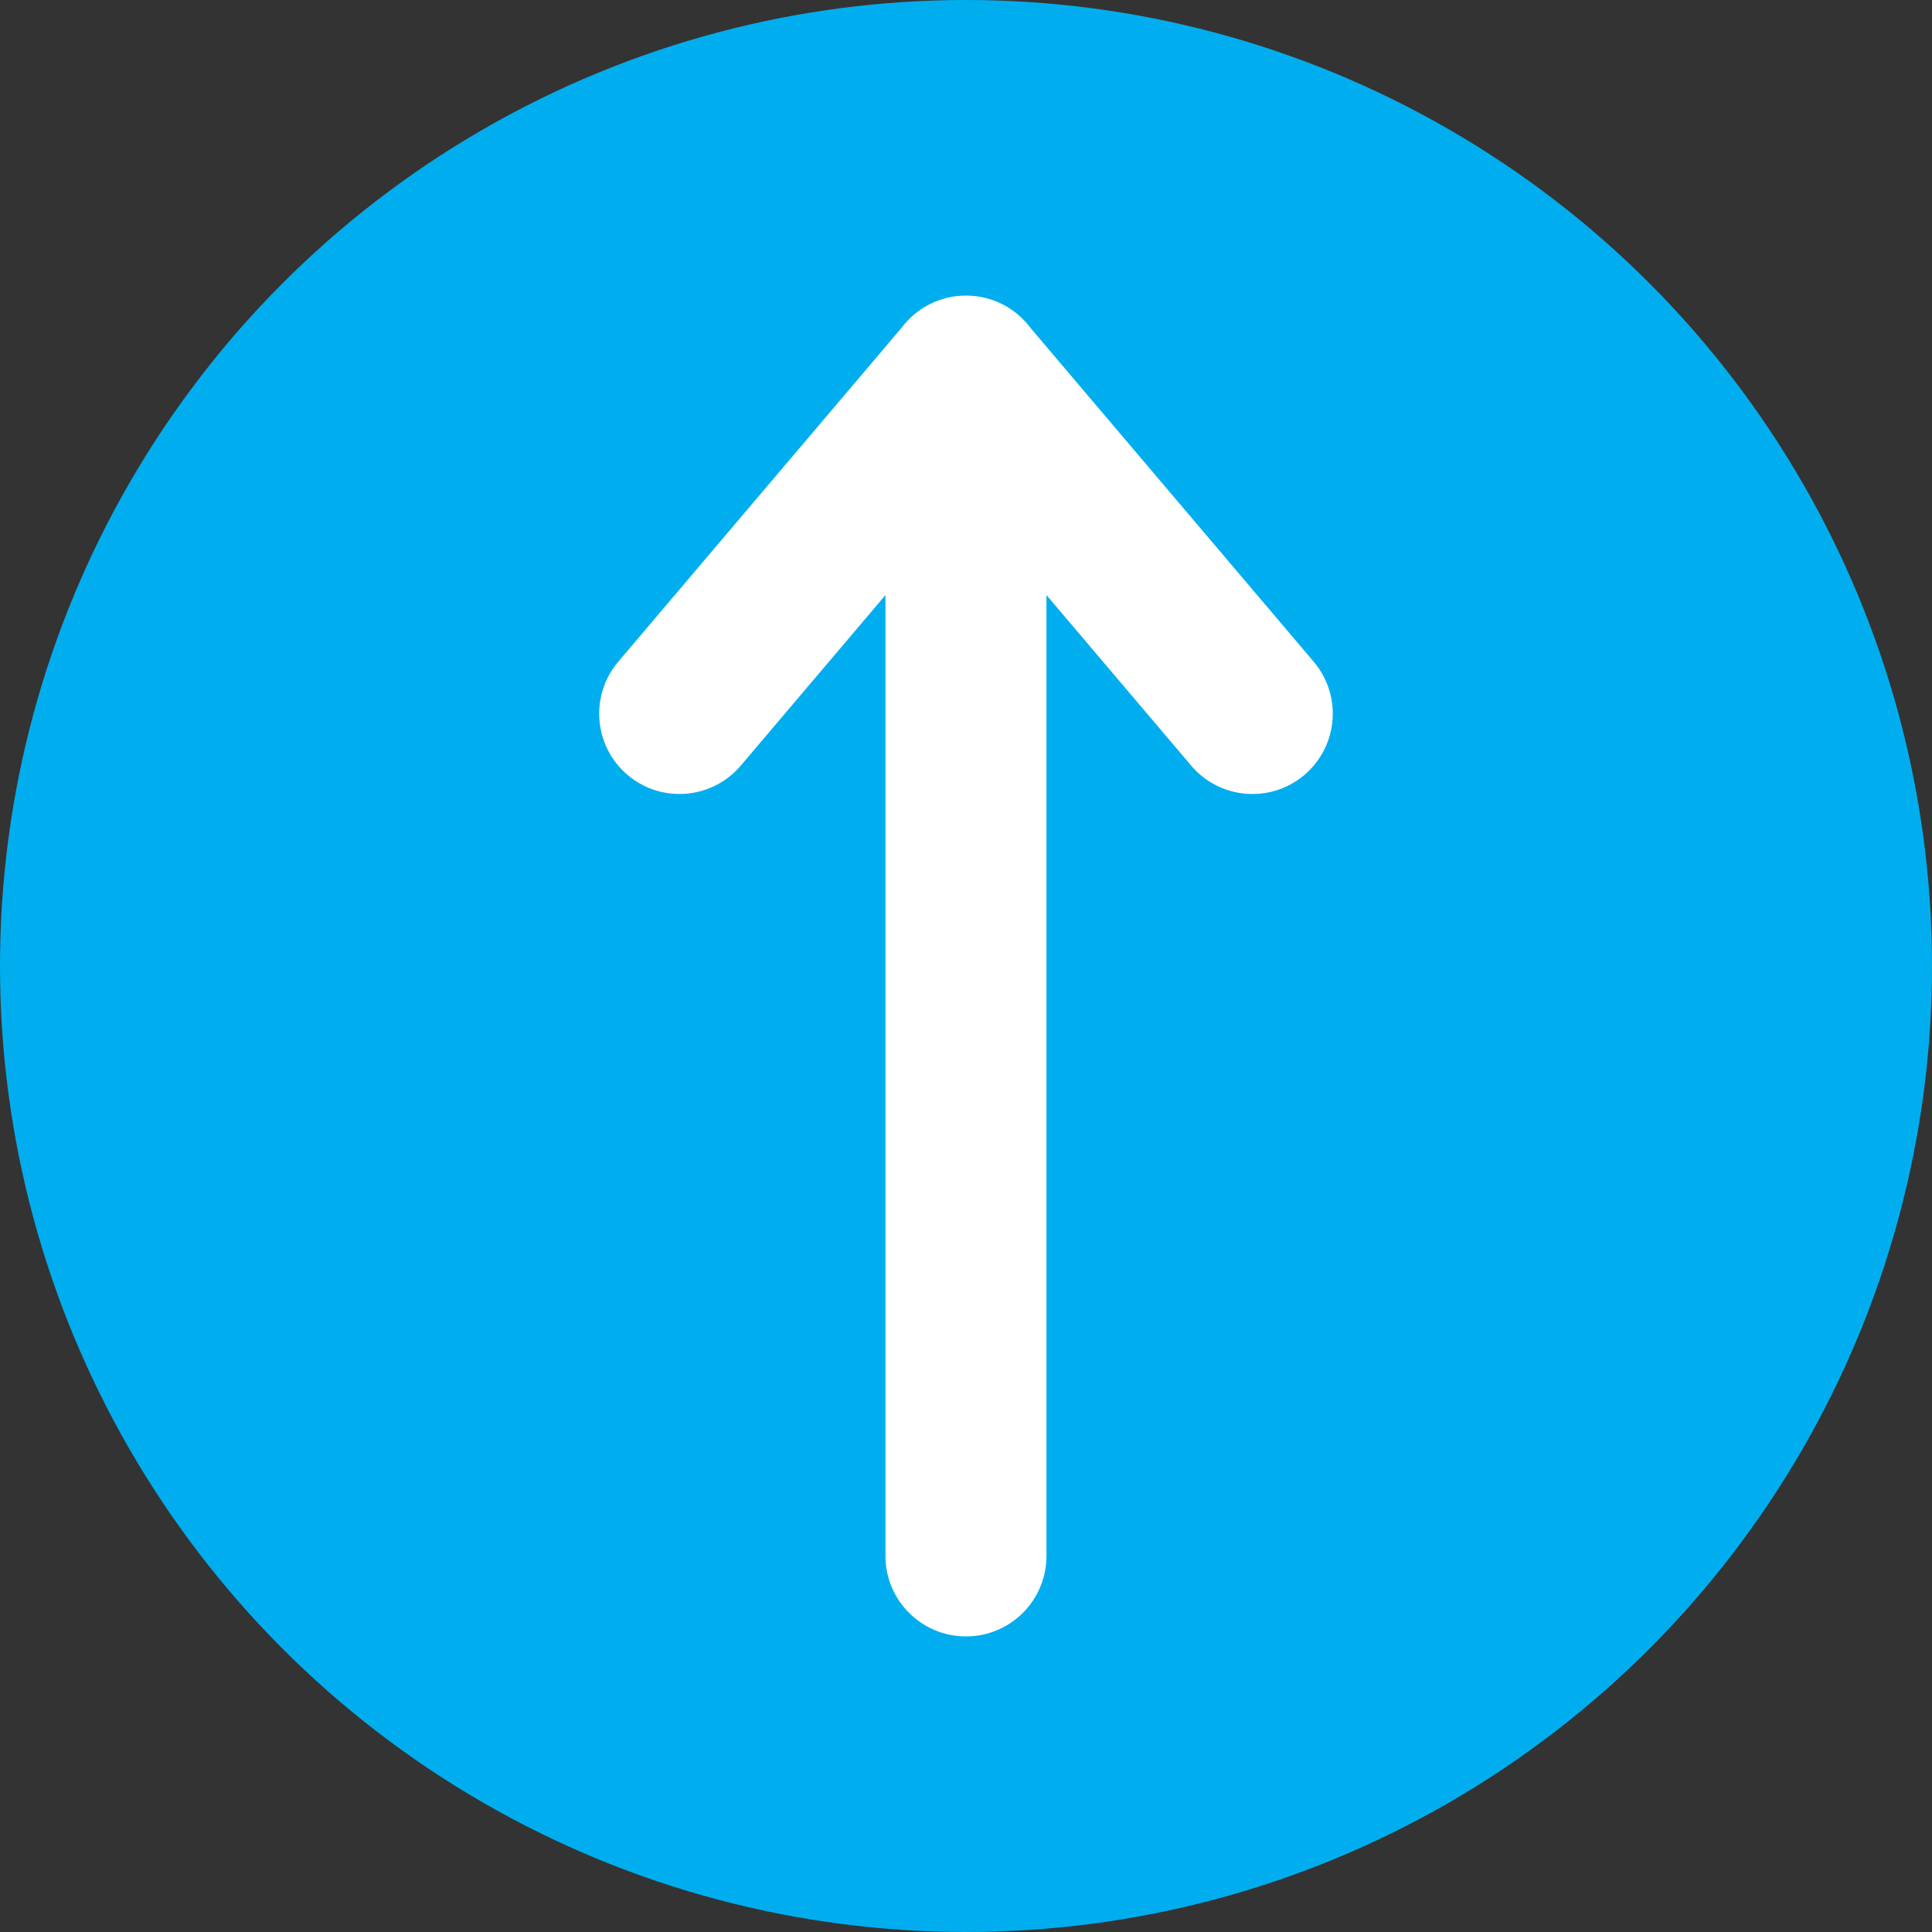 <?xml version="1.0" encoding="UTF-8"?>
<!DOCTYPE svg PUBLIC "-//W3C//DTD SVG 1.1//EN" "http://www.w3.org/Graphics/SVG/1.1/DTD/svg11.dtd">
<!-- Creator: CorelDRAW 2019 (64-Bit) -->
<svg xmlns="http://www.w3.org/2000/svg" xml:space="preserve" width="0.667in" height="0.667in" version="1.1" style="shape-rendering:geometricPrecision; text-rendering:geometricPrecision; image-rendering:optimizeQuality; fill-rule:evenodd; clip-rule:evenodd"
viewBox="0 0 666.66 666.66"
 xmlns:xlink="http://www.w3.org/1999/xlink"
 xmlns:xodm="http://www.corel.com/coreldraw/odm/2003">
 <rect x="0" y="0" width="666.66" height="666.66" fill="#333333" stroke="none"/>
 <defs>
  <style type="text/css">
   <![CDATA[
    .fil0 {fill:#00AEEF}
    .fil1 {fill:white;fill-rule:nonzero}
   ]]>
  </style>
 </defs>
 <g id="Layer_x0020_1">
  <g id="_1169520880">
   <circle class="fil0" cx="333.33" cy="333.33" r="333.33"/>
   <path class="fil1" d="M310.98 113.27c5.06,-6.84 13.19,-11.28 22.35,-11.28 9.16,0 17.29,4.44 22.35,11.28l97.65 115.09c9.89,11.68 8.43,29.17 -3.26,39.06 -11.68,9.89 -29.17,8.43 -39.06,-3.26l-49.91 -58.82 0 331.55c0,15.34 -12.44,27.78 -27.78,27.78 -15.34,0 -27.78,-12.44 -27.78,-27.78l0 -331.55 -49.91 58.82c-9.89,11.68 -27.38,13.14 -39.06,3.26 -11.68,-9.89 -13.14,-27.38 -3.26,-39.06l97.66 -115.09z"/>
  </g>
 </g>
</svg>
